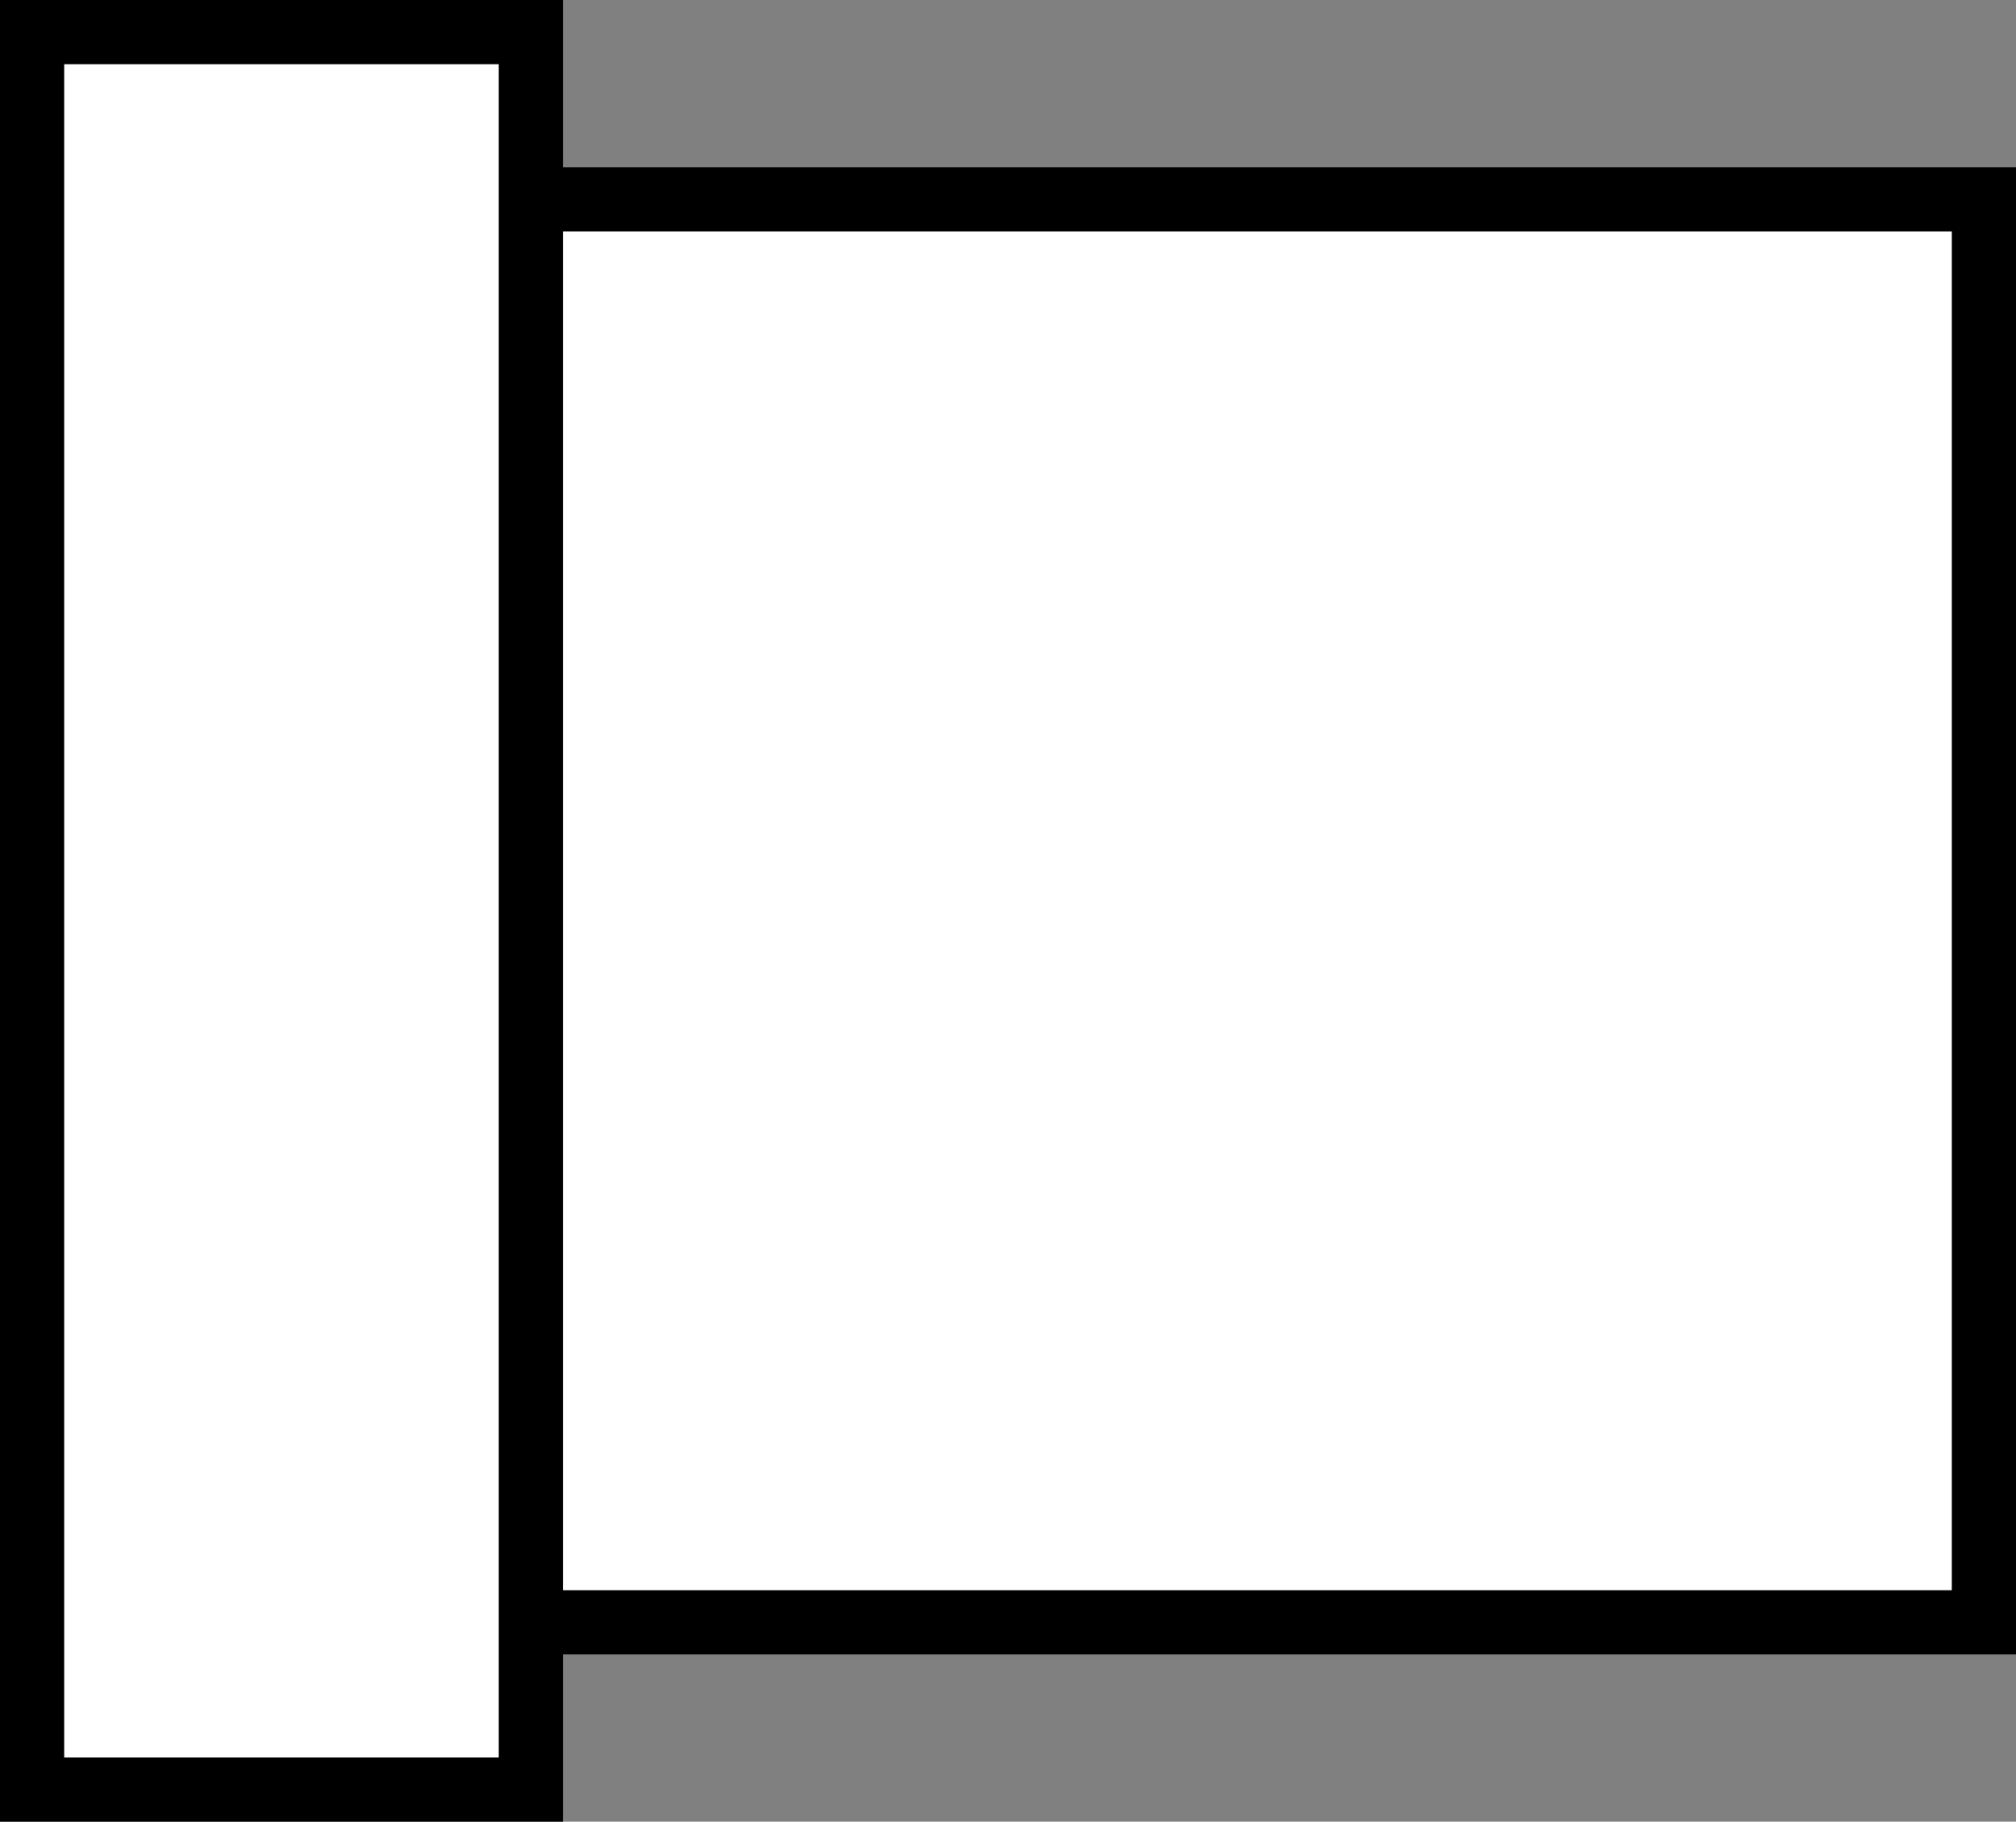 <?xml version="1.0" encoding="iso-8859-1"?>
<!-- Generator: Adobe Illustrator 28.7.9, SVG Export Plug-In . SVG Version: 9.03 Build 56881)  -->
<svg version="1.1" id="image" xmlns="http://www.w3.org/2000/svg" xmlns:xlink="http://www.w3.org/1999/xlink" x="0px" y="0px"
	 width="25.125px" height="22.699px" viewBox="0 0 25.125 22.699" enable-background="new 0 0 25.125 22.699"
	 xml:space="preserve">
<rect x="0" y="0" width="25.125" height="22.699" fill="#808080" stroke="none"/>
<rect x="0.4" y="2.484" fill="#FFFFFF" stroke="#000000" stroke-width="0.8" stroke-miterlimit="10" width="24.325" height="17.731"/>
<rect x="0.4" y="0.4" fill="#FFFFFF" stroke="#000000" stroke-width="0.8" stroke-miterlimit="10" width="6.216" height="21.899"/>
</svg>
